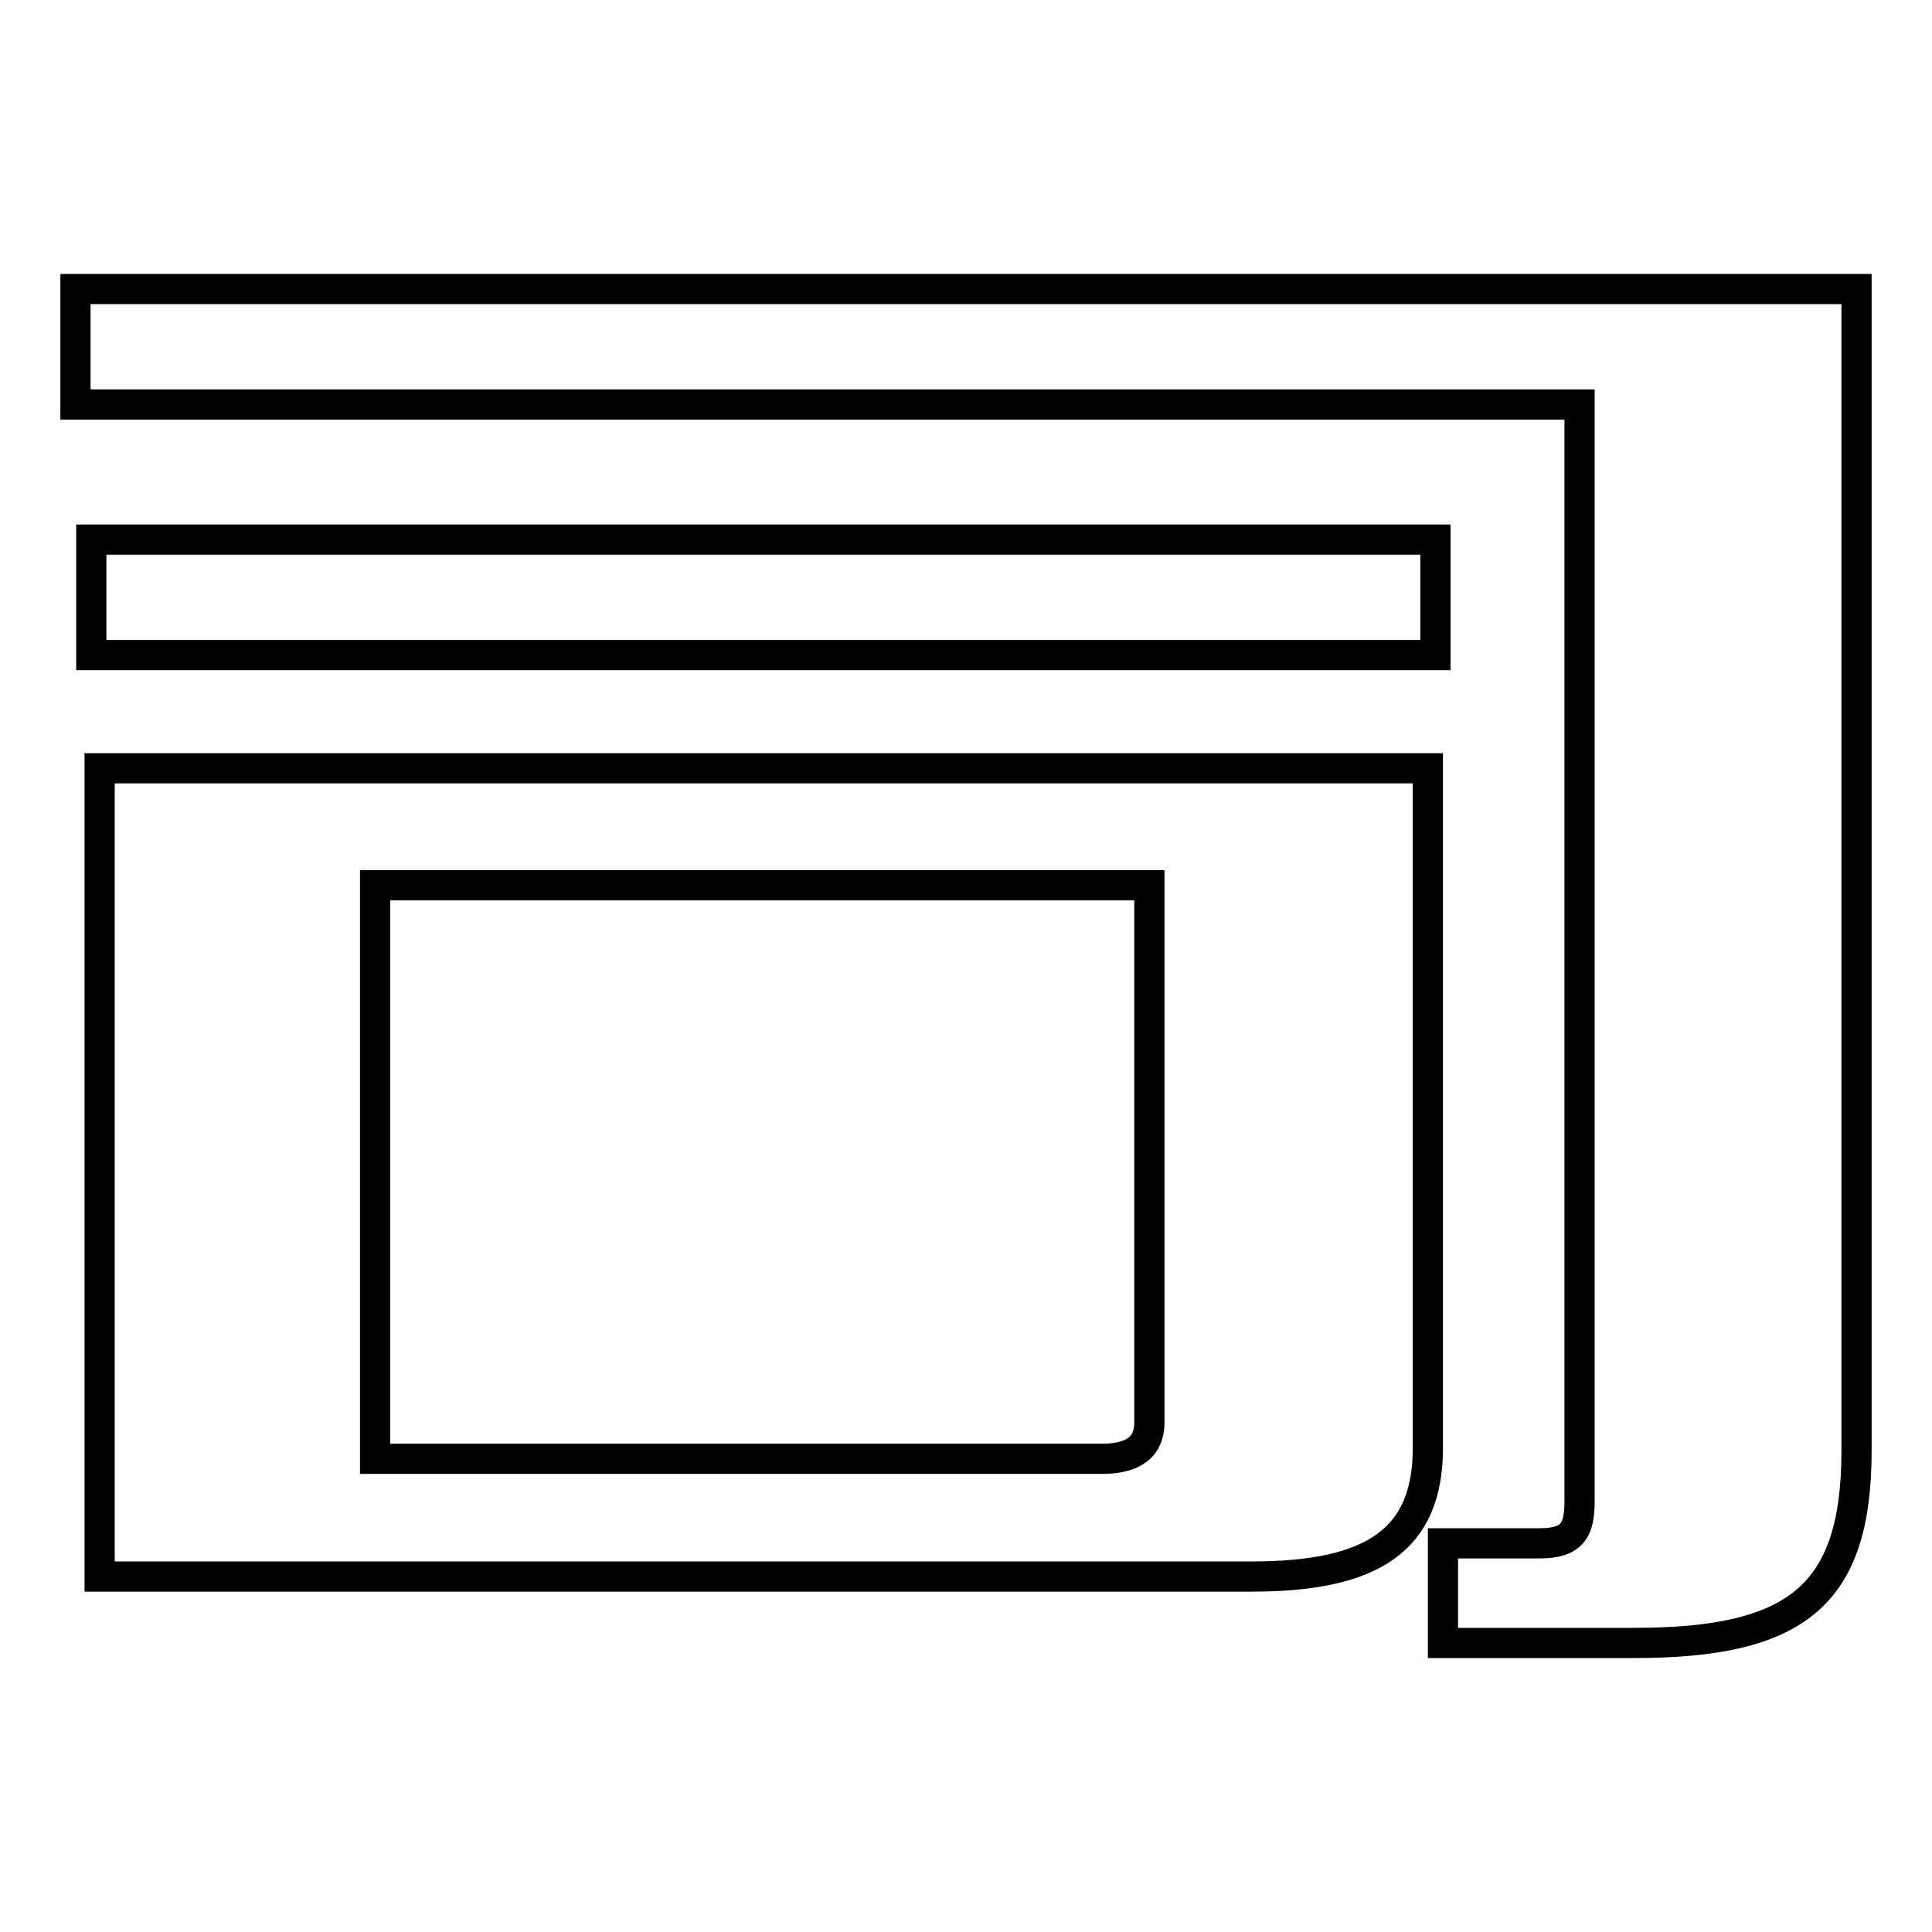 <?xml version="1.0" encoding="utf-8"?>
<!-- Svg Vector Icons : http://www.onlinewebfonts.com/icon -->
<!DOCTYPE svg PUBLIC "-//W3C//DTD SVG 1.1//EN" "http://www.w3.org/Graphics/SVG/1.1/DTD/svg11.dtd">
<svg version="1.1" xmlns="http://www.w3.org/2000/svg" xmlns:xlink="http://www.w3.org/1999/xlink" x="0px" y="0px" viewBox="0 0 256 256" enable-background="new 0 0 256 256" xml:space="preserve">
<g><g><path stroke-width="4" fill-opacity="0" stroke="#000000"  d="M209.3,53.6H10V38.3h236v153.9c0,19.2-7.9,25.5-29.5,25.5h-25.3v-13.2H204c4.4,0,5.3-1.8,5.3-5.6V53.6z M12.1,86.8V71.5h178.1v15.3H12.1z M165.9,208.9H13.2V101.8h176v90.3C189.1,203.9,182.1,208.9,165.9,208.9z M152.3,117.3H49.7v76h96.3c4.2,0,6.3-1.6,6.3-4.8V117.3z"/></g></g>
</svg>